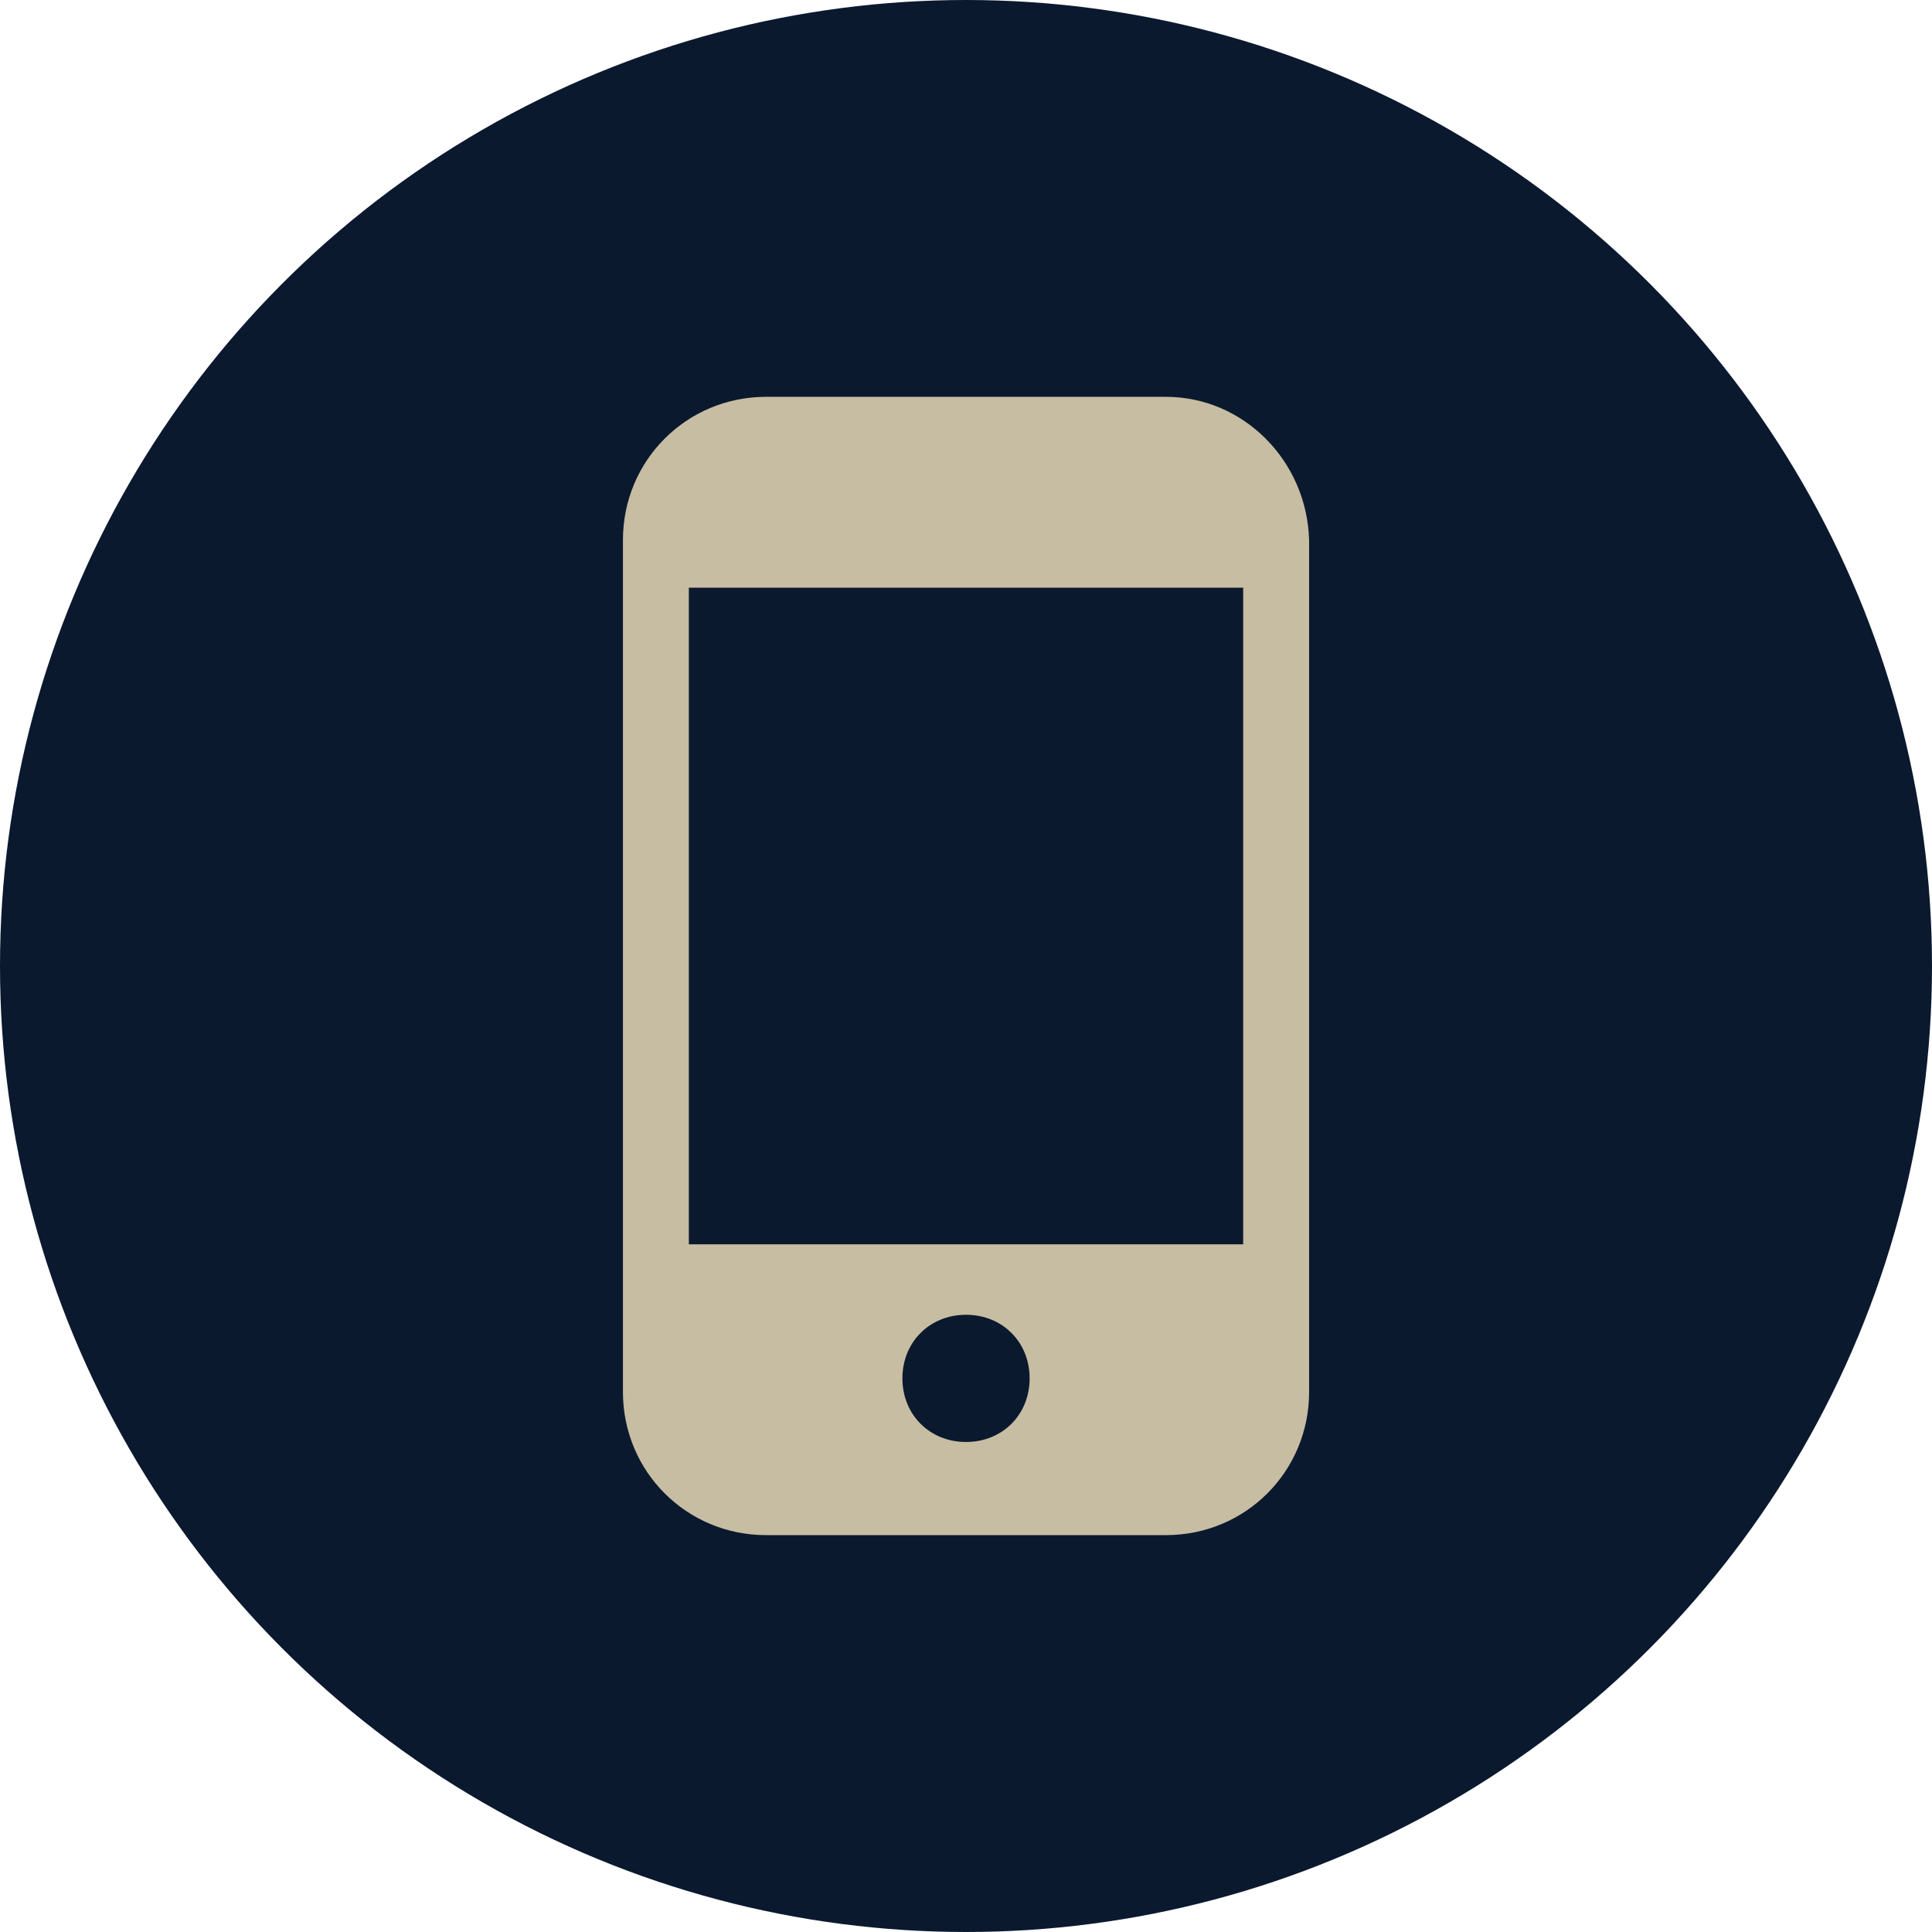 <?xml version="1.0" encoding="utf-8"?>
<!-- Generator: Adobe Illustrator 16.0.0, SVG Export Plug-In . SVG Version: 6.00 Build 0)  -->
<!DOCTYPE svg PUBLIC "-//W3C//DTD SVG 1.1//EN" "http://www.w3.org/Graphics/SVG/1.1/DTD/svg11.dtd">
<svg version="1.1" id="圖層_1" xmlns="http://www.w3.org/2000/svg" xmlns:xlink="http://www.w3.org/1999/xlink" x="0px" y="0px"
	 width="49.012px" height="49.012px" viewBox="0 0 49.012 49.012" enable-background="new 0 0 49.012 49.012" xml:space="preserve">
<circle fill="#0B192F" cx="24.506" cy="24.506" r="24.506"/>
<g id="手機">
	<g>
		<g>
			<path fill="#C7BDA2" d="M29.578,10.067H19.434c-2.017,0-3.631,1.615-3.631,3.632v21.614c0,2.017,1.614,3.631,3.631,3.631h10.145
				c2.018,0,3.631-1.614,3.631-3.631V13.699C33.152,11.682,31.538,10.067,29.578,10.067z M24.507,36.581
				c-0.922,0-1.614-0.691-1.614-1.614c0-0.922,0.692-1.613,1.614-1.613s1.613,0.691,1.613,1.613
				C26.12,35.89,25.429,36.581,24.507,36.581z M31.538,31.566H17.475V14.909h14.063V31.566z"/>
		</g>
	</g>
</g>
</svg>
